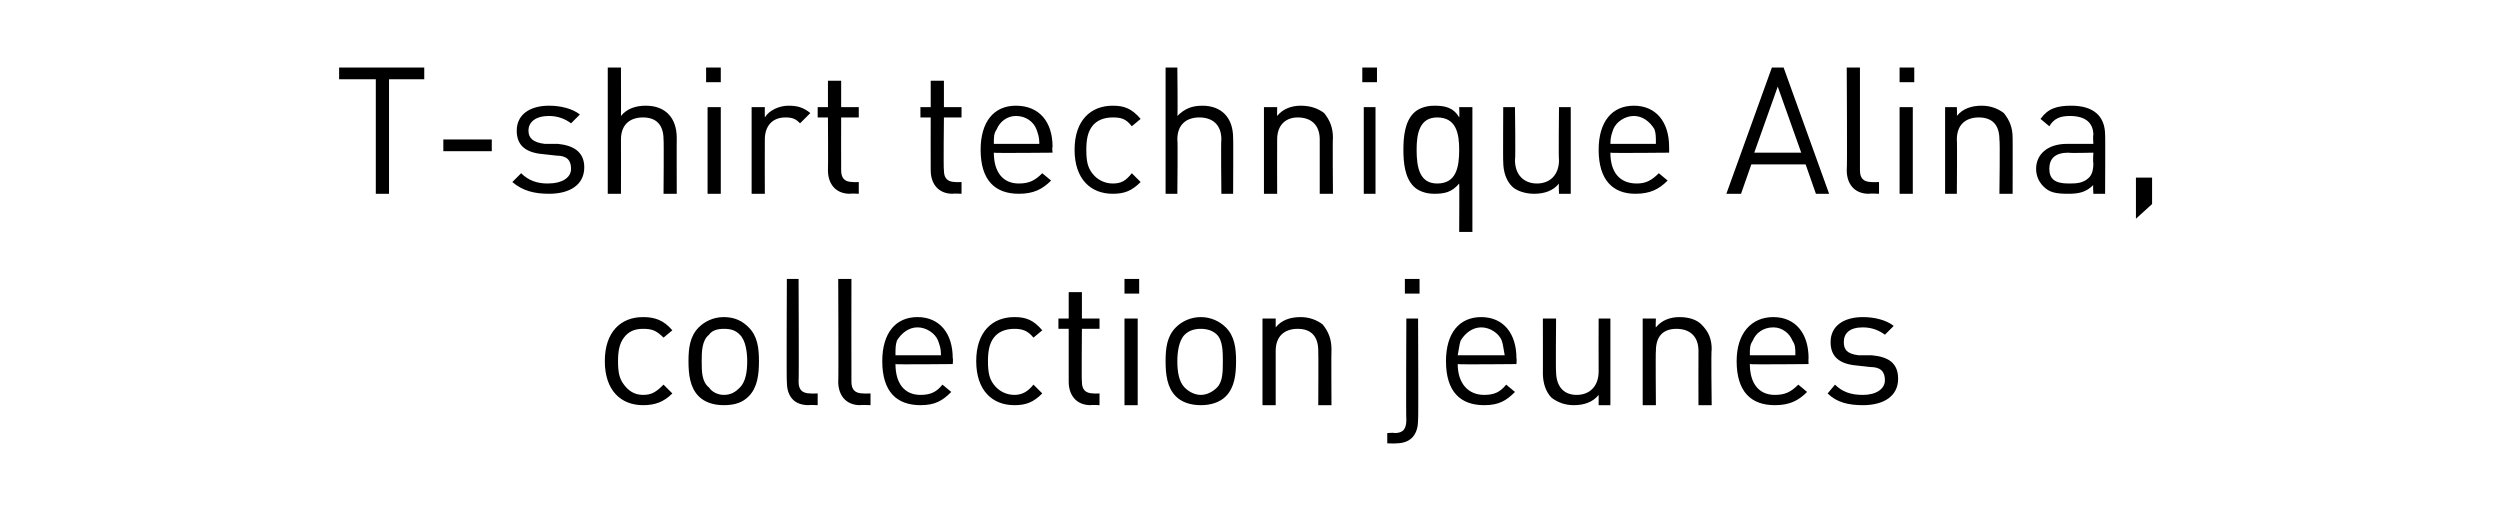 <?xml version="1.0" standalone="no"?><!DOCTYPE svg PUBLIC "-//W3C//DTD SVG 1.1//EN" "http://www.w3.org/Graphics/SVG/1.1/DTD/svg11.dtd"><svg xmlns="http://www.w3.org/2000/svg" version="1.1" width="170.3px" height="34.8px" viewBox="0 -4 170.3 34.8" style="top:-4px"><desc>﻿T shirt technique Alina, collection jeunes﻿</desc><defs/><g id="Polygon136255"><path d="m43.8 23.6c-1.5 0-2.6-1-2.6-3c0-2 1.1-3 2.6-3c.8 0 1.4.2 2 .9c0 0-.6.5-.6.5c-.5-.5-.8-.6-1.4-.6c-.6 0-1 .2-1.3.6c-.3.4-.4.9-.4 1.6c0 .8.1 1.2.4 1.6c.3.4.7.7 1.3.7c.6 0 .9-.2 1.4-.7c0 0 .6.6.6.6c-.6.6-1.2.8-2 .8zm7.2-.6c-.4.4-.9.6-1.7.6c-.7 0-1.3-.2-1.7-.6c-.6-.6-.7-1.5-.7-2.4c0-.9.1-1.7.7-2.3c.4-.4 1-.7 1.7-.7c.8 0 1.3.3 1.7.7c.6.6.7 1.4.7 2.3c0 .9-.1 1.8-.7 2.4zm-.6-4.2c-.3-.3-.6-.4-1.1-.4c-.4 0-.8.1-1 .4c-.5.4-.5 1.2-.5 1.8c0 .7 0 1.4.5 1.8c.2.3.6.5 1 .5c.5 0 .8-.2 1.1-.5c.4-.4.5-1.1.5-1.8c0-.6-.1-1.4-.5-1.8zm4.7 4.8c-1.1 0-1.5-.7-1.5-1.6c-.03 0 0-7 0-7l.8 0c0 0 .03 6.96 0 7c0 .5.2.8.8.8c.02.02.5 0 .5 0l0 .8c0 0-.63-.03-.6 0zm3.5 0c-1 0-1.5-.7-1.5-1.6c.03 0 0-7 0-7l.9 0c0 0-.01 6.96 0 7c0 .5.2.8.8.8c-.01.02.5 0 .5 0l0 .8c0 0-.67-.03-.7 0zm2.4-2.8c0 1.3.6 2.1 1.7 2.1c.7 0 1.1-.2 1.5-.7c0 0 .6.5.6.5c-.6.6-1.1.9-2.1.9c-1.6 0-2.6-.9-2.6-3c0-1.9.9-3 2.4-3c1.5 0 2.4 1.1 2.4 2.8c.04.05 0 .4 0 .4c0 0-3.94.04-3.9 0zm2.9-1.6c-.2-.5-.8-.9-1.4-.9c-.6 0-1.1.4-1.4.9c-.1.3-.1.5-.1 1c0 0 3.1 0 3.1 0c0-.5-.1-.7-.2-1zm5.2 4.4c-1.5 0-2.6-1-2.6-3c0-2 1.1-3 2.6-3c.8 0 1.3.2 1.9.9c0 0-.6.5-.6.5c-.4-.5-.8-.6-1.3-.6c-.6 0-1.1.2-1.4.6c-.3.4-.4.9-.4 1.6c0 .8.1 1.2.4 1.6c.3.4.8.7 1.4.7c.5 0 .9-.2 1.3-.7c0 0 .6.6.6.6c-.6.6-1.1.8-1.9.8zm5.2 0c-1 0-1.5-.7-1.5-1.6c0-.02 0-3.6 0-3.6l-.7 0l0-.7l.7 0l0-1.8l.9 0l0 1.8l1.2 0l0 .7l-1.2 0c0 0-.03 3.56 0 3.6c0 .5.2.8.8.8c-.03.02.4 0 .4 0l0 .8c0 0-.59-.03-.6 0zm2.3 0l0-5.9l.9 0l0 5.9l-.9 0zm0-7.6l0-1l1 0l0 1l-1 0zm6.9 7c-.4.4-1 .6-1.7.6c-.7 0-1.3-.2-1.7-.6c-.6-.6-.7-1.5-.7-2.4c0-.9.1-1.7.7-2.3c.4-.4 1-.7 1.7-.7c.7 0 1.3.3 1.7.7c.6.6.7 1.4.7 2.3c0 .9-.1 1.8-.7 2.4zm-.6-4.2c-.3-.3-.7-.4-1.1-.4c-.4 0-.8.1-1.1.4c-.4.4-.5 1.2-.5 1.8c0 .7.1 1.4.5 1.8c.3.3.7.5 1.1.5c.4 0 .8-.2 1.1-.5c.4-.4.4-1.1.4-1.8c0-.6 0-1.4-.4-1.8zm6.9 4.8c0 0 .02-3.67 0-3.7c0-1-.5-1.5-1.4-1.5c-.9 0-1.5.5-1.5 1.5c0 .03 0 3.7 0 3.7l-.9 0l0-5.9l.9 0c0 0 0 .61 0 .6c.4-.5 1-.7 1.7-.7c.6 0 1.1.2 1.5.5c.4.5.6 1 .6 1.7c-.02-.01 0 3.8 0 3.8l-.9 0zm5.3 2.6c.03.02-.6 0-.6 0l0-.7c0 0 .48-.04.5 0c.6 0 .8-.3.8-.9c-.03 0 0-6.9 0-6.9l.8 0c0 0 .03 6.94 0 6.9c0 .9-.4 1.6-1.5 1.6zm.6-10.2l0-1l1 0l0 1l-1 0zm3.6 4.8c0 1.3.7 2.1 1.8 2.1c.7 0 1.1-.2 1.5-.7c0 0 .6.5.6.5c-.6.6-1.1.9-2.1.9c-1.6 0-2.6-.9-2.6-3c0-1.9.9-3 2.4-3c1.5 0 2.4 1.1 2.4 2.8c.03.05 0 .4 0 .4c0 0-3.95.04-4 0zm3-1.6c-.2-.5-.8-.9-1.4-.9c-.6 0-1.1.4-1.4.9c-.1.3-.1.5-.2 1c0 0 3.2 0 3.2 0c-.1-.5-.1-.7-.2-1zm6.6 4.4c0 0 0-.69 0-.7c-.4.5-1 .7-1.7.7c-.6 0-1.1-.2-1.5-.5c-.4-.4-.6-1-.6-1.7c.01.03 0-3.7 0-3.7l.9 0c0 0-.03 3.6 0 3.6c0 1 .5 1.6 1.4 1.6c.9 0 1.5-.6 1.5-1.6c-.01 0 0-3.6 0-3.6l.8 0l0 5.9l-.8 0zm6.8 0c0 0-.01-3.67 0-3.7c0-1-.6-1.5-1.5-1.5c-.9 0-1.4.5-1.4 1.5c-.03.03 0 3.7 0 3.7l-.9 0l0-5.9l.9 0c0 0-.03.61 0 .6c.4-.5 1-.7 1.6-.7c.7 0 1.2.2 1.5.5c.5.5.7 1 .7 1.7c-.05-.01 0 3.8 0 3.8l-.9 0zm3.5-2.8c0 1.3.6 2.1 1.7 2.1c.7 0 1.1-.2 1.6-.7c0 0 .6.5.6.5c-.6.6-1.2.9-2.2.9c-1.6 0-2.6-.9-2.6-3c0-1.9 1-3 2.5-3c1.5 0 2.4 1.1 2.4 2.8c-.02.05 0 .4 0 .4c0 0-4.01.04-4 0zm2.9-1.6c-.2-.5-.7-.9-1.3-.9c-.7 0-1.2.4-1.4.9c-.2.3-.2.5-.2 1c0 0 3.1 0 3.1 0c0-.5 0-.7-.2-1zm4.8 4.4c-1 0-1.8-.2-2.4-.8c0 0 .5-.6.5-.6c.5.5 1.1.7 1.9.7c.9 0 1.5-.4 1.5-1c0-.6-.3-.9-1-.9c0 0-.9-.1-.9-.1c-1.2-.1-1.8-.6-1.8-1.6c0-1.1.9-1.7 2.2-1.7c.8 0 1.6.2 2.1.6c0 0-.6.6-.6.6c-.4-.3-.9-.5-1.5-.5c-.9 0-1.3.4-1.3 1c0 .5.2.8 1 .9c0 0 .9 0 .9 0c1.1.1 1.8.5 1.8 1.6c0 1.2-1 1.8-2.4 1.8z" stroke="none" fill="#000"/></g><g id="Polygon136254"><path d="m26.5 1.4l0 7.8l-.9 0l0-7.8l-2.5 0l0-.8l5.8 0l0 .8l-2.4 0zm3.7 4.9l0-.8l3.3 0l0 .8l-3.3 0zm7.2 2.9c-1 0-1.8-.2-2.5-.8c0 0 .6-.6.6-.6c.5.5 1.1.7 1.8.7c1 0 1.6-.4 1.6-1c0-.6-.3-.9-1-.9c0 0-.9-.1-.9-.1c-1.2-.1-1.8-.6-1.8-1.6c0-1.1.9-1.7 2.2-1.7c.8 0 1.6.2 2.1.6c0 0-.6.6-.6.6c-.4-.3-.9-.5-1.5-.5c-.9 0-1.4.4-1.4 1c0 .5.3.8 1.1.9c0 0 .9 0 .9 0c1 .1 1.8.5 1.8 1.6c0 1.2-1 1.8-2.4 1.8zm7.8 0c0 0 .03-3.68 0-3.7c0-1-.5-1.5-1.4-1.5c-.9 0-1.5.5-1.5 1.5c.01.02 0 3.7 0 3.7l-.9 0l0-8.6l.9 0c0 0 .01 3.31 0 3.3c.4-.5 1-.7 1.7-.7c1.3 0 2.1.8 2.1 2.2c-.01-.02 0 3.8 0 3.8l-.9 0zm3 0l0-5.9l.9 0l0 5.9l-.9 0zm-.1-7.6l0-1l1 0l0 1l-1 0zm6.4 2.8c-.3-.3-.5-.4-1-.4c-.9 0-1.4.6-1.4 1.5c-.01.04 0 3.7 0 3.7l-.9 0l0-5.9l.9 0c0 0-.01.68 0 .7c.3-.5 1-.8 1.6-.8c.6 0 1 .1 1.5.5c0 0-.7.7-.7.7zm3.4 4.8c-1 0-1.5-.7-1.5-1.6c.02-.02 0-3.6 0-3.6l-.7 0l0-.7l.7 0l0-1.8l.9 0l0 1.8l1.2 0l0 .7l-1.2 0c0 0-.01 3.56 0 3.6c0 .5.2.8.8.8c-.01.02.4 0 .4 0l0 .8c0 0-.57-.03-.6 0zm7 0c-1 0-1.5-.7-1.5-1.6c-.01-.02 0-3.6 0-3.6l-.7 0l0-.7l.7 0l0-1.8l.9 0l0 1.8l1.2 0l0 .7l-1.2 0c0 0-.04 3.56 0 3.6c0 .5.2.8.8.8c-.04.02.4 0 .4 0l0 .8c0 0-.59-.03-.6 0zm2.8-2.8c0 1.3.6 2.1 1.7 2.1c.7 0 1.1-.2 1.6-.7c0 0 .6.5.6.5c-.6.6-1.2.9-2.2.9c-1.6 0-2.6-.9-2.6-3c0-1.9.9-3 2.4-3c1.6 0 2.5 1.1 2.5 2.8c-.04.05 0 .4 0 .4c0 0-4.02.04-4 0zm2.9-1.6c-.2-.5-.7-.9-1.4-.9c-.6 0-1.1.4-1.3.9c-.2.3-.2.5-.2 1c0 0 3.1 0 3.1 0c0-.5-.1-.7-.2-1zm5.2 4.4c-1.5 0-2.6-1-2.6-3c0-2 1.1-3 2.6-3c.8 0 1.3.2 1.9.9c0 0-.6.5-.6.5c-.4-.5-.7-.6-1.3-.6c-.6 0-1.1.2-1.4.6c-.3.4-.4.9-.4 1.6c0 .8.1 1.2.4 1.6c.3.4.8.7 1.4.7c.6 0 .9-.2 1.3-.7c0 0 .6.6.6.6c-.6.6-1.1.8-1.9.8zm7.4 0c0 0-.04-3.68 0-3.7c0-1-.6-1.5-1.5-1.5c-.9 0-1.5.5-1.5 1.5c.04.02 0 3.7 0 3.7l-.8 0l0-8.6l.8 0c0 0 .04 3.31 0 3.3c.5-.5 1-.7 1.7-.7c1.3 0 2.1.8 2.1 2.2c.02-.02 0 3.8 0 3.8l-.8 0zm6.7 0c0 0 0-3.67 0-3.7c0-1-.6-1.5-1.5-1.5c-.8 0-1.4.5-1.4 1.5c-.01.03 0 3.7 0 3.7l-.9 0l0-5.9l.9 0c0 0-.01.61 0 .6c.4-.5 1-.7 1.6-.7c.7 0 1.2.2 1.6.5c.4.5.6 1 .6 1.7c-.03-.01 0 3.8 0 3.8l-.9 0zm3 0l0-5.9l.8 0l0 5.9l-.8 0zm-.1-7.6l0-1l1 0l0 1l-1 0zm6.6 10.2c0 0 .02-3.33 0-3.3c-.5.6-1 .7-1.7.7c-.6 0-1.1-.2-1.4-.5c-.6-.6-.7-1.6-.7-2.5c0-.9.1-1.9.7-2.5c.3-.3.8-.5 1.4-.5c.7 0 1.3.1 1.7.8c.03-.04 0-.7 0-.7l.9 0l0 8.5l-.9 0zm-1.5-7.8c-1.2 0-1.4 1.1-1.4 2.2c0 1.2.2 2.3 1.4 2.3c1.3 0 1.5-1.1 1.5-2.3c0-1.1-.2-2.2-1.5-2.2zm8.3 5.2c0 0-.03-.69 0-.7c-.4.5-1 .7-1.7.7c-.6 0-1.2-.2-1.5-.5c-.4-.4-.6-1-.6-1.7c-.02.03 0-3.7 0-3.7l.8 0c0 0 .05 3.6 0 3.6c0 1 .6 1.6 1.5 1.6c.9 0 1.5-.6 1.5-1.6c-.04 0 0-3.6 0-3.6l.8 0l0 5.9l-.8 0zm3.5-2.8c0 1.3.6 2.1 1.8 2.1c.6 0 1-.2 1.5-.7c0 0 .6.5.6.5c-.6.6-1.2.9-2.2.9c-1.5 0-2.5-.9-2.5-3c0-1.9.9-3 2.4-3c1.5 0 2.4 1.1 2.4 2.8c.01.05 0 .4 0 .4c0 0-3.98.04-4 0zm3-1.6c-.3-.5-.8-.9-1.4-.9c-.6 0-1.2.4-1.4.9c-.1.3-.2.5-.2 1c0 0 3.1 0 3.1 0c0-.5 0-.7-.1-1zm11 4.4l-.7-2l-3.7 0l-.7 2l-1 0l3.1-8.6l.8 0l3.1 8.6l-.9 0zm-2.6-7.3l-1.6 4.5l3.2 0l-1.6-4.5zm6.2 7.3c-1 0-1.5-.7-1.5-1.6c.04 0 0-7 0-7l.9 0c0 0 0 6.96 0 7c0 .5.2.8.8.8c0 .02.5 0 .5 0l0 .8c0 0-.66-.03-.7 0zm2.1 0l0-5.9l.9 0l0 5.9l-.9 0zm0-7.6l0-1l1 0l0 1l-1 0zm6.8 7.6c0 0 .05-3.67 0-3.7c0-1-.5-1.5-1.4-1.5c-.9 0-1.5.5-1.5 1.5c.03.03 0 3.7 0 3.7l-.8 0l0-5.9l.8 0c0 0 .03.61 0 .6c.4-.5 1-.7 1.7-.7c.6 0 1.1.2 1.5.5c.4.5.6 1 .6 1.7c.01-.01 0 3.8 0 3.8l-.9 0zm6.4 0c0 0-.04-.6 0-.6c-.5.5-1 .6-1.7.6c-.9 0-1.3-.1-1.7-.5c-.3-.3-.5-.7-.5-1.2c0-1 .8-1.7 2.1-1.7c-.02 0 1.8 0 1.8 0c0 0-.04-.57 0-.6c0-.8-.5-1.3-1.6-1.3c-.7 0-1.1.2-1.4.7c0 0-.6-.5-.6-.5c.5-.7 1.1-.9 2.1-.9c1.5 0 2.3.7 2.3 2c.02-.04 0 4 0 4l-.8 0zm0-2.8c0 0-1.7.04-1.7 0c-.9 0-1.3.4-1.3 1.1c0 .7.4 1 1.3 1c.5 0 1 0 1.4-.4c.2-.2.3-.5.3-1c-.04-.02 0-.7 0-.7zm2.9 4.5l0-2.8l1.1 0l0 1.8l-1.1 1z" stroke="none" fill="#000"/></g></svg>